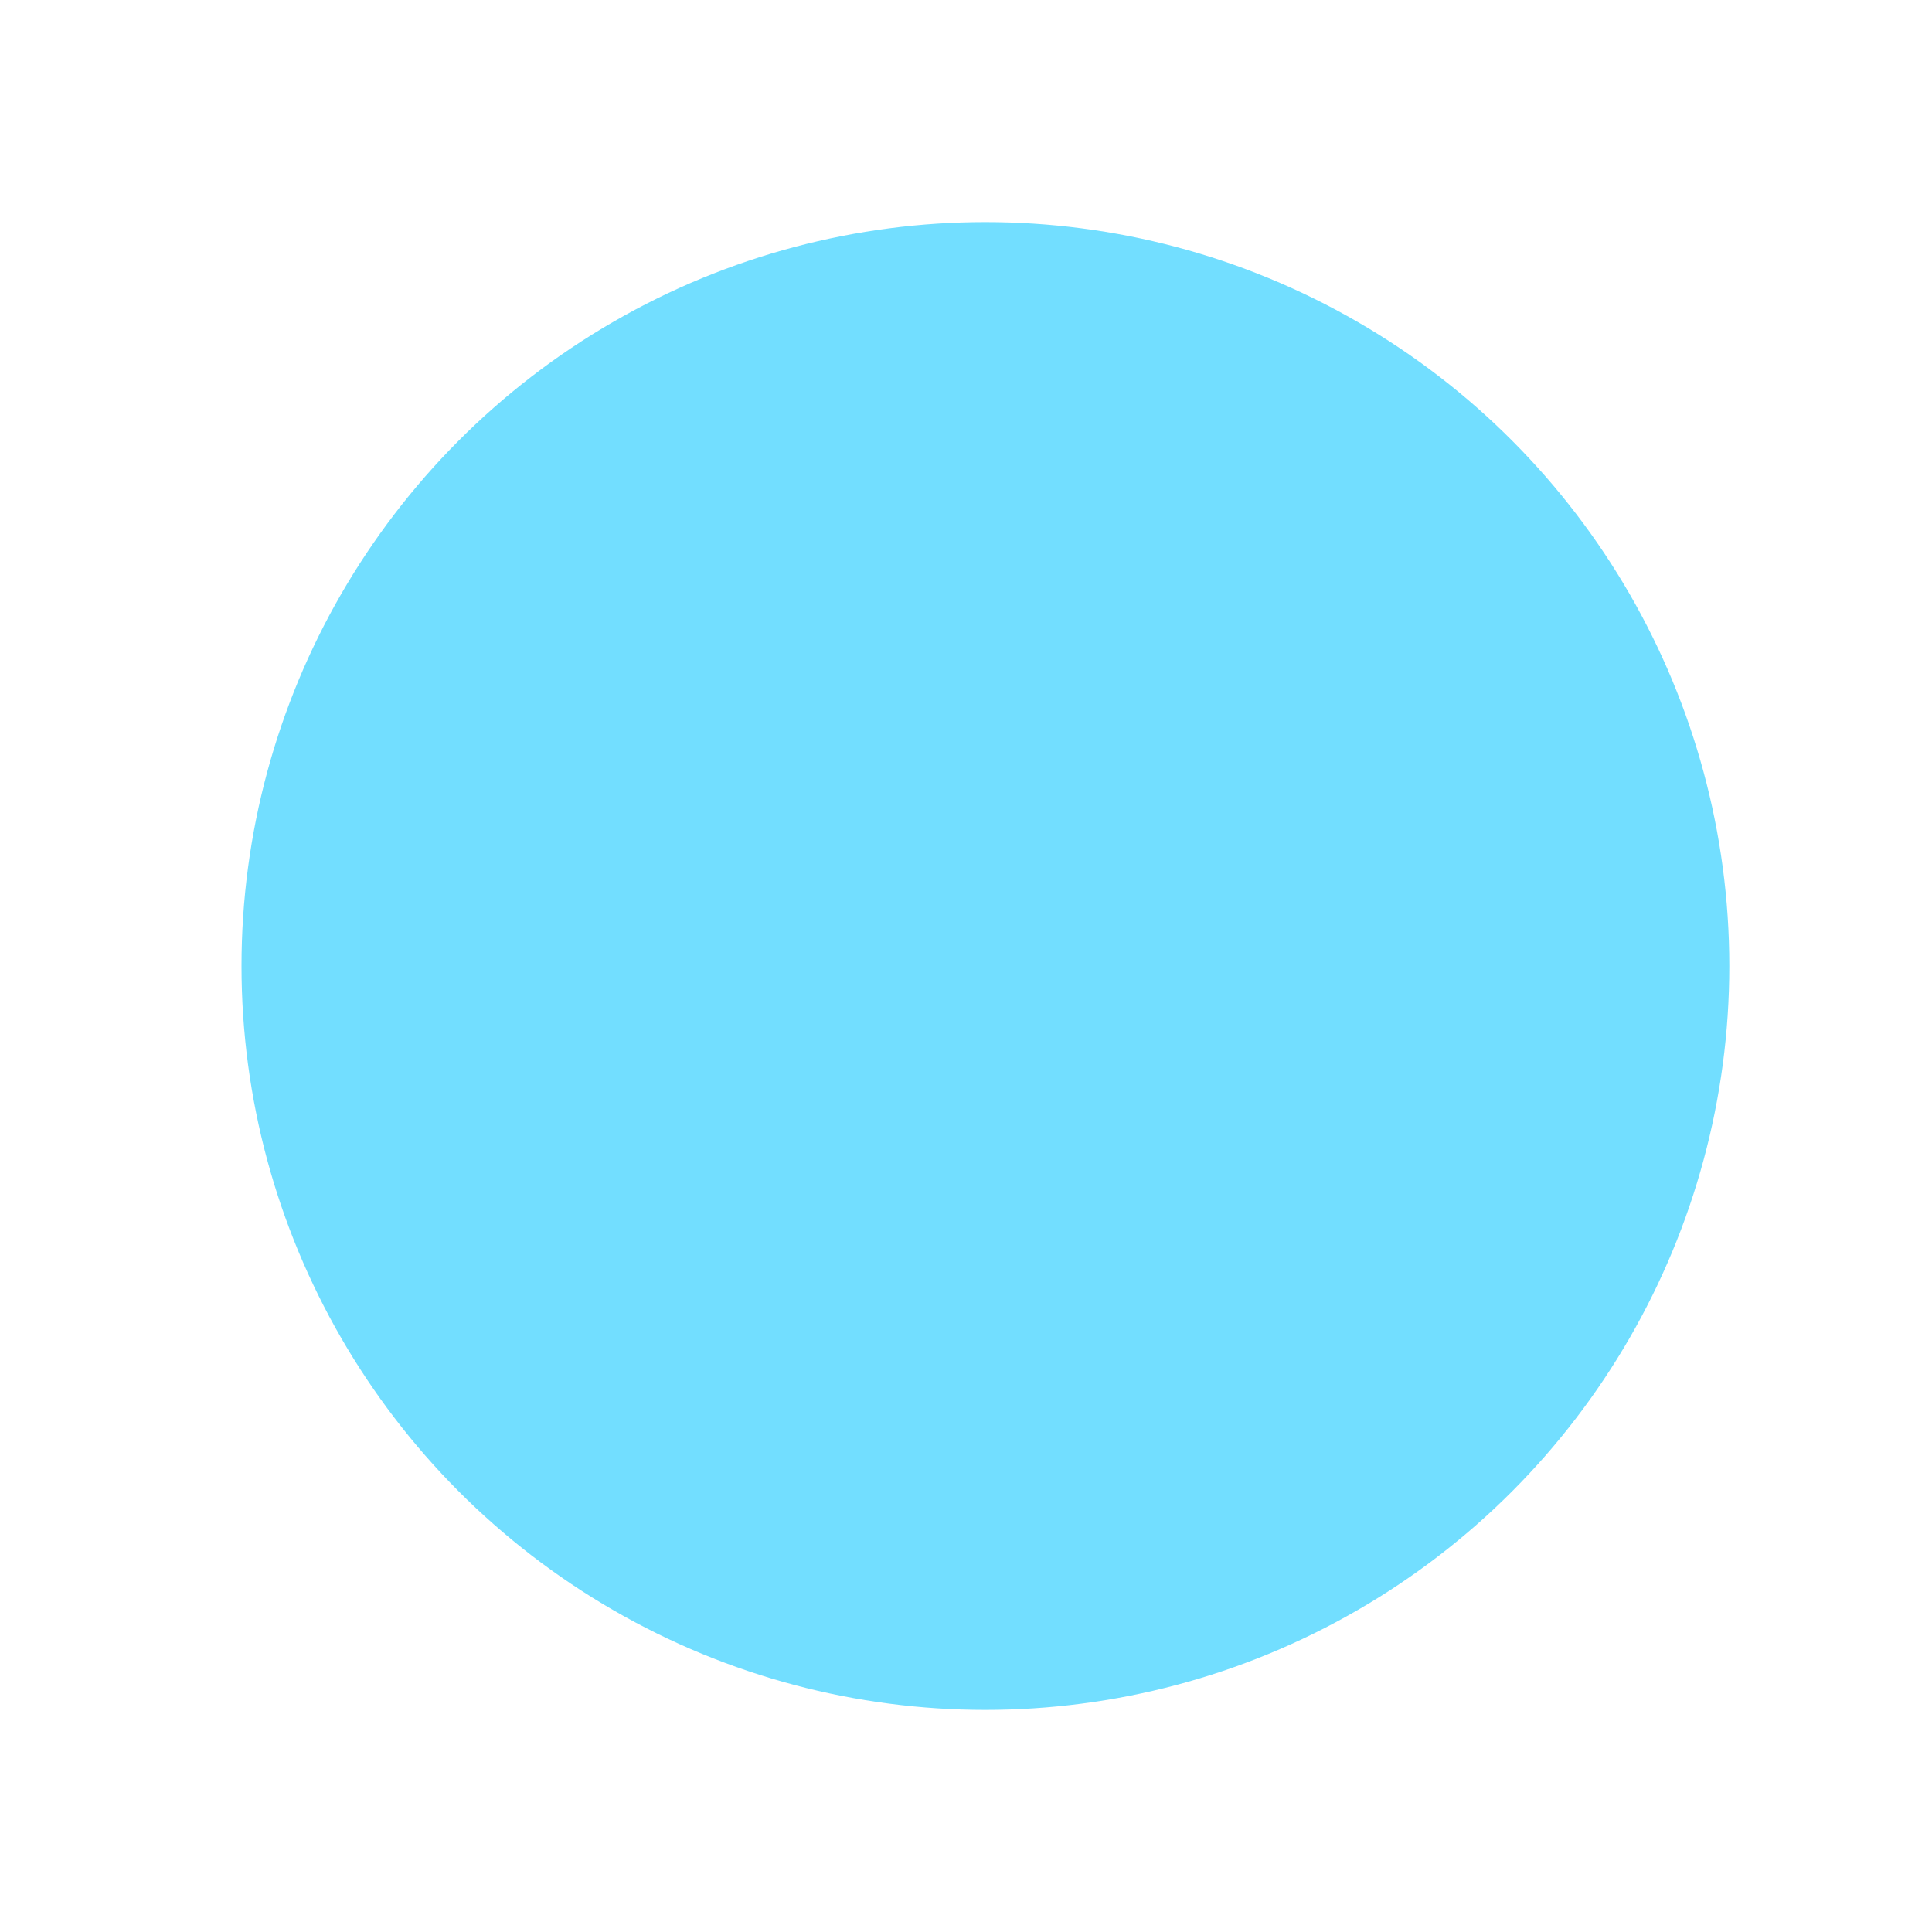 <?xml version="1.0" encoding="utf-8"?>
<svg xmlns="http://www.w3.org/2000/svg" fill="none" height="100%" overflow="visible" preserveAspectRatio="none" style="display: block;" viewBox="0 0 24 24" width="100%">
<g filter="url(#filter0_dd_0_2934)" id="Ellipse 168">
<circle cx="12.241" cy="11.241" fill="#72DEFF" r="9.241"/>
</g>
<defs>
<filter color-interpolation-filters="sRGB" filterUnits="userSpaceOnUse" height="22.533" id="filter0_dd_0_2934" width="22.533" x="0.975" y="0.481">
<feFlood flood-opacity="0" result="BackgroundImageFix"/>
<feColorMatrix in="SourceAlpha" result="hardAlpha" type="matrix" values="0 0 0 0 0 0 0 0 0 0 0 0 0 0 0 0 0 0 127 0"/>
<feMorphology in="SourceAlpha" operator="dilate" radius="0.506" result="effect1_dropShadow_0_2934"/>
<feOffset dy="0.506"/>
<feGaussianBlur stdDeviation="0.76"/>
<feColorMatrix type="matrix" values="0 0 0 0 0 0 0 0 0 0 0 0 0 0 0 0 0 0 0.15 0"/>
<feBlend in2="BackgroundImageFix" mode="normal" result="effect1_dropShadow_0_2934"/>
<feColorMatrix in="SourceAlpha" result="hardAlpha" type="matrix" values="0 0 0 0 0 0 0 0 0 0 0 0 0 0 0 0 0 0 127 0"/>
<feOffset dy="0.253"/>
<feGaussianBlur stdDeviation="0.253"/>
<feColorMatrix type="matrix" values="0 0 0 0 0 0 0 0 0 0 0 0 0 0 0 0 0 0 0.3 0"/>
<feBlend in2="effect1_dropShadow_0_2934" mode="normal" result="effect2_dropShadow_0_2934"/>
<feBlend in="SourceGraphic" in2="effect2_dropShadow_0_2934" mode="normal" result="shape"/>
</filter>
</defs>
</svg>